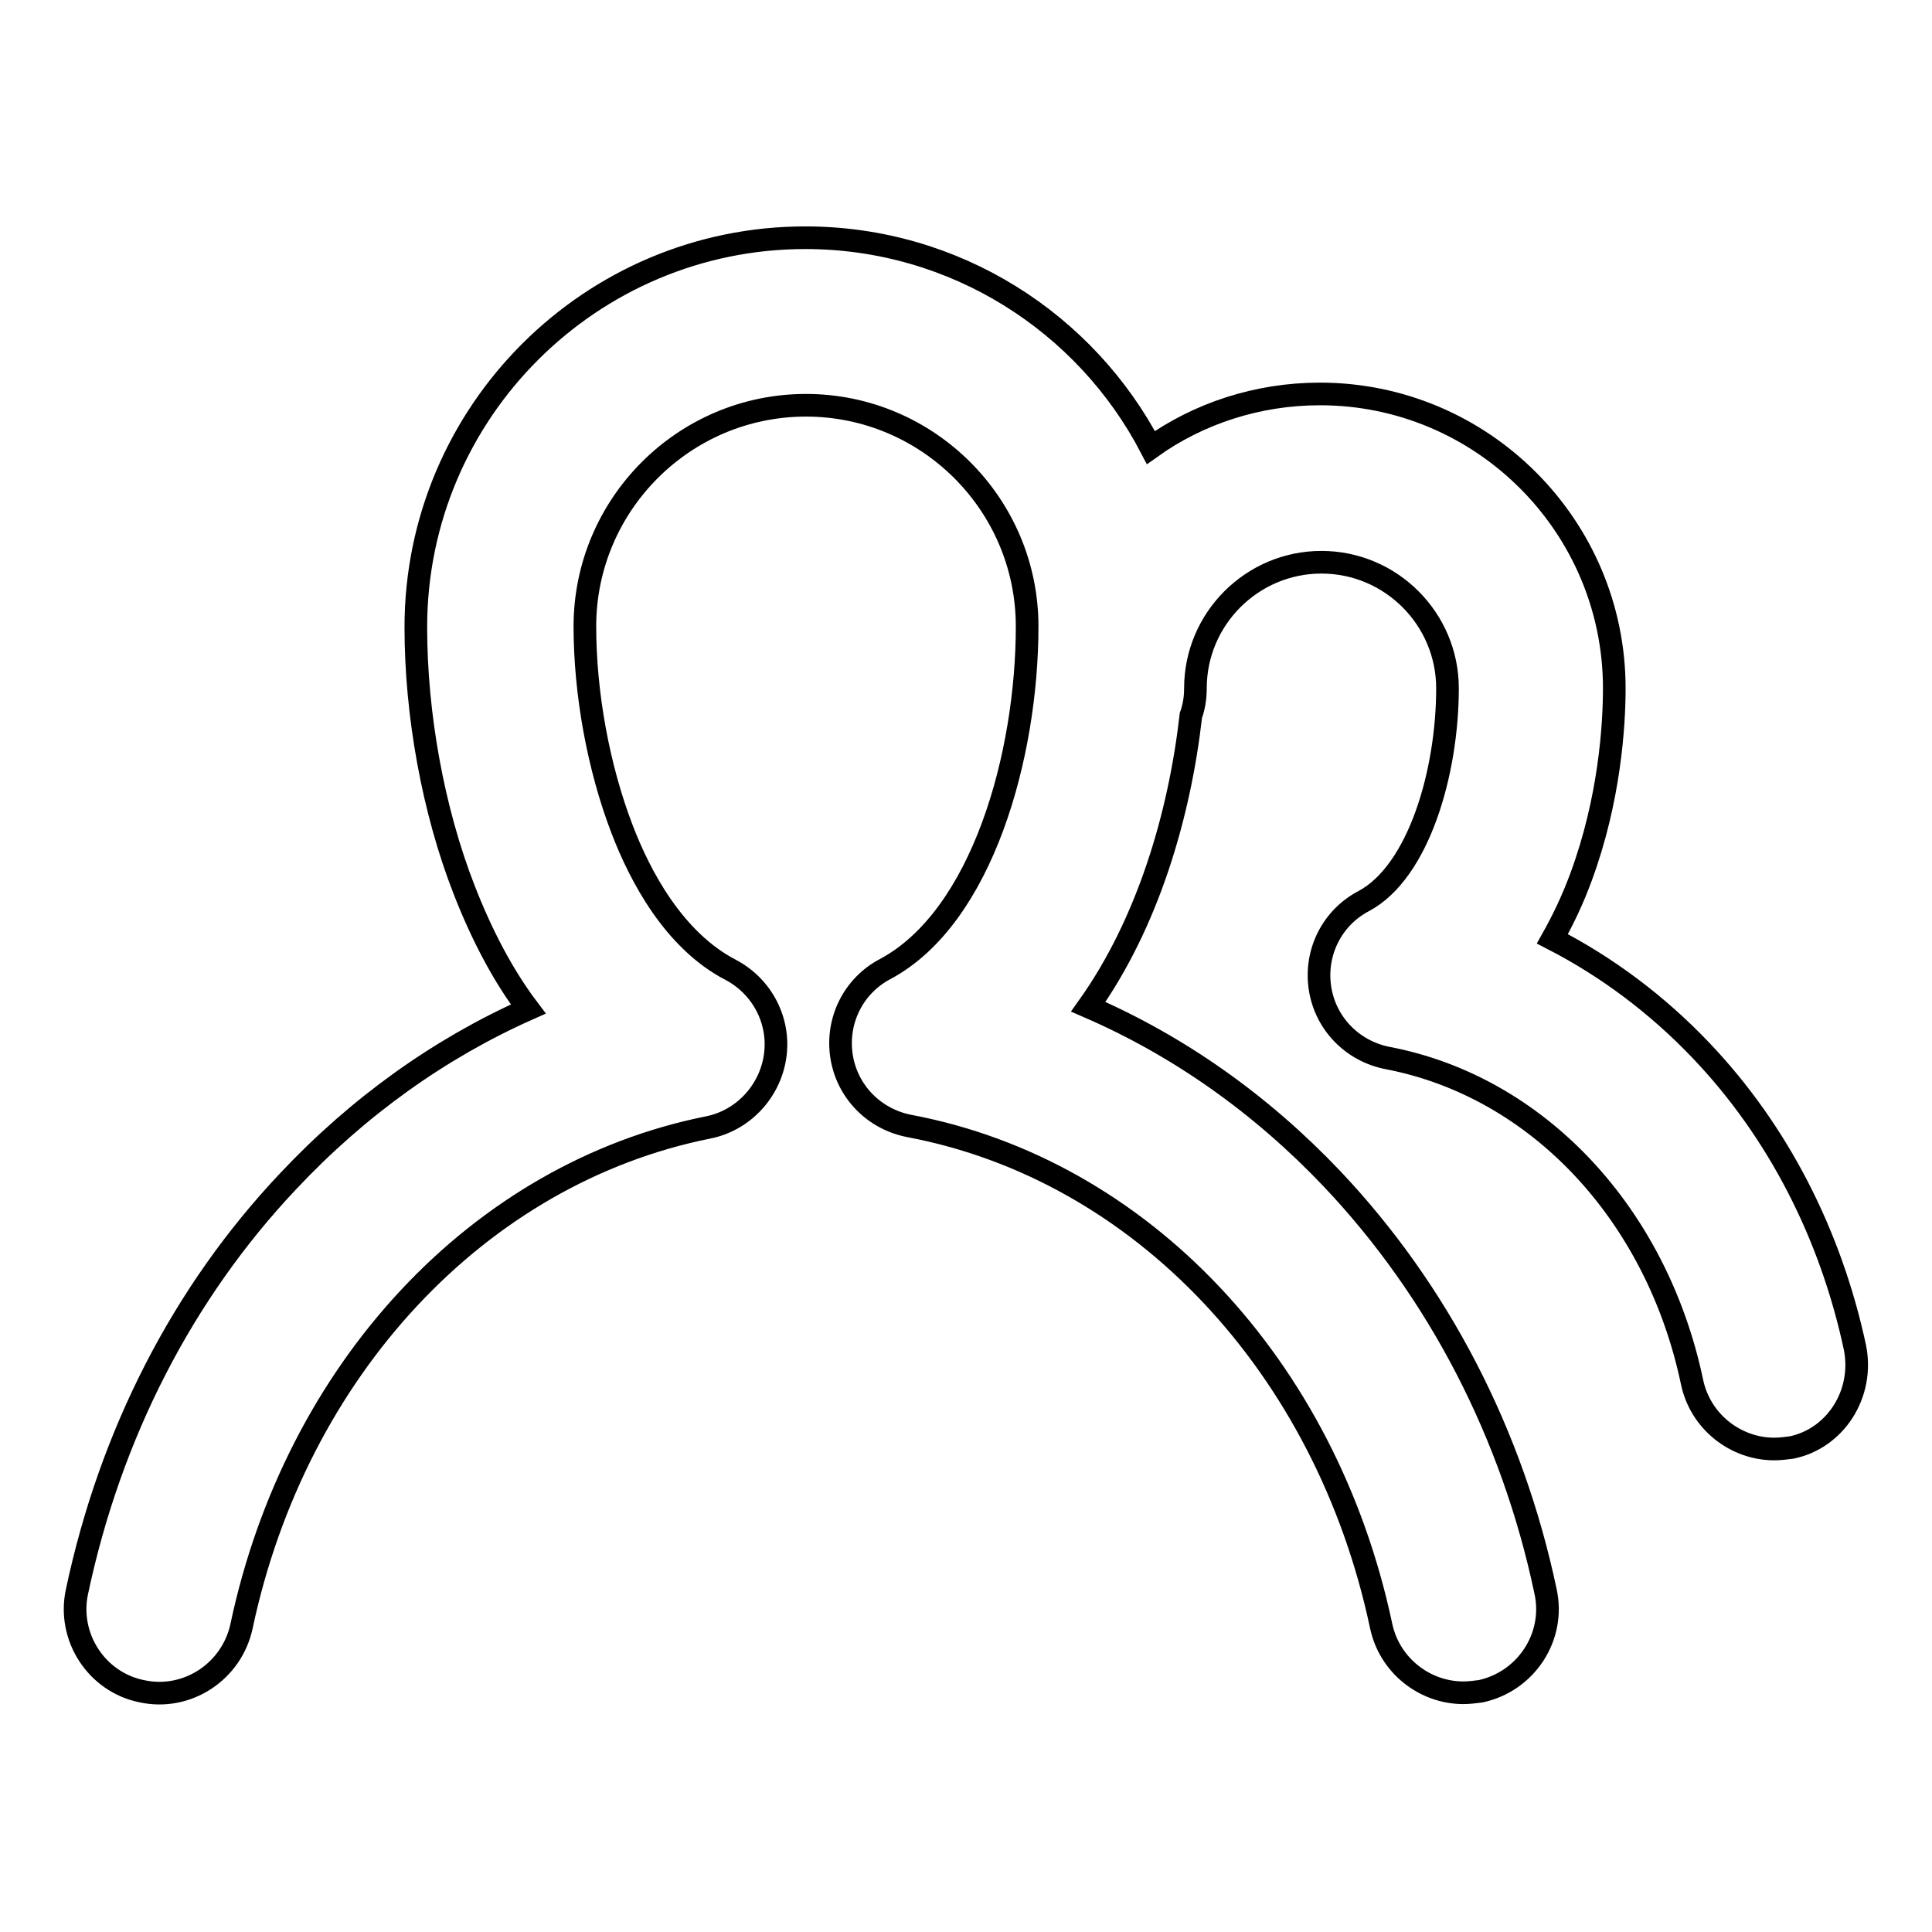 <?xml version="1.0" encoding="utf-8"?>
<!-- Svg Vector Icons : http://www.onlinewebfonts.com/icon -->
<!DOCTYPE svg PUBLIC "-//W3C//DTD SVG 1.1//EN" "http://www.w3.org/Graphics/SVG/1.1/DTD/svg11.dtd">
<svg version="1.1" xmlns="http://www.w3.org/2000/svg" xmlns:xlink="http://www.w3.org/1999/xlink" x="0px" y="0px" viewBox="0 0 256 256" enable-background="new 0 0 256 256" xml:space="preserve">
<g><g><path stroke-width="3" fill-opacity="0" stroke="#000000"  d="M245.8,178.6c-3.2-15-10.2-28.7-20.4-39.4c-5.8-6.1-12.5-11.1-19.7-14.8c1.4-2.5,2.7-5.2,3.8-8.2c3.8-10.3,4.4-20.1,4.4-25c0-21.5-17.5-39-39-39c-8.3,0-16.1,2.6-22.4,7.1c-8.6-16.5-25.9-27.8-45.8-27.8c-28.4,0-51.6,23.1-51.6,51.6c0,11.6,2.3,24.3,6.4,34.8c2.3,5.9,5.1,11.3,8.5,15.8c-11.7,5.2-22.5,12.9-31.8,22.8c-14,14.8-23.6,33.6-28,54.4c-1.3,6,2.6,12,8.6,13.2c6,1.3,11.9-2.6,13.2-8.6c7.2-34,31.4-60,61.8-66.1c4.6-0.9,8.2-4.7,8.9-9.4c0.7-4.7-1.7-9.3-5.9-11.5c-7.5-3.9-12-12.4-14.4-18.7c-3.1-8.1-4.9-17.9-4.9-26.8c0-16.1,13.1-29.3,29.3-29.3c16.1,0,29.3,13.1,29.3,29.3c0,17-5.9,38.5-18.8,45.4c-4.2,2.2-6.5,6.8-5.8,11.5c0.7,4.7,4.3,8.4,9,9.3c30.7,5.8,55.2,31.8,62.5,66.2c1.1,5.3,5.8,8.9,10.9,8.9c0.8,0,1.5-0.1,2.3-0.2c6-1.3,9.9-7.2,8.6-13.2c-4.4-20.9-14.2-39.8-28.3-54.7c-9.4-9.9-20.3-17.6-32.3-22.8c7.9-11.1,12.1-25.4,13.6-38.6c0.4-1.1,0.6-2.3,0.6-3.6c0-9.2,7.5-16.7,16.7-16.7c9.2,0,16.7,7.5,16.7,16.7c0,11.1-3.8,24.3-11.1,28.2c-4.2,2.2-6.5,6.8-5.8,11.5c0.7,4.7,4.3,8.4,9,9.3c19.8,3.8,35.6,20.6,40.3,42.9c1.1,5.3,5.8,8.9,10.9,8.9c0.8,0,1.5-0.1,2.3-0.2C243.2,190.6,247,184.7,245.8,178.6z"/></g></g>
</svg>